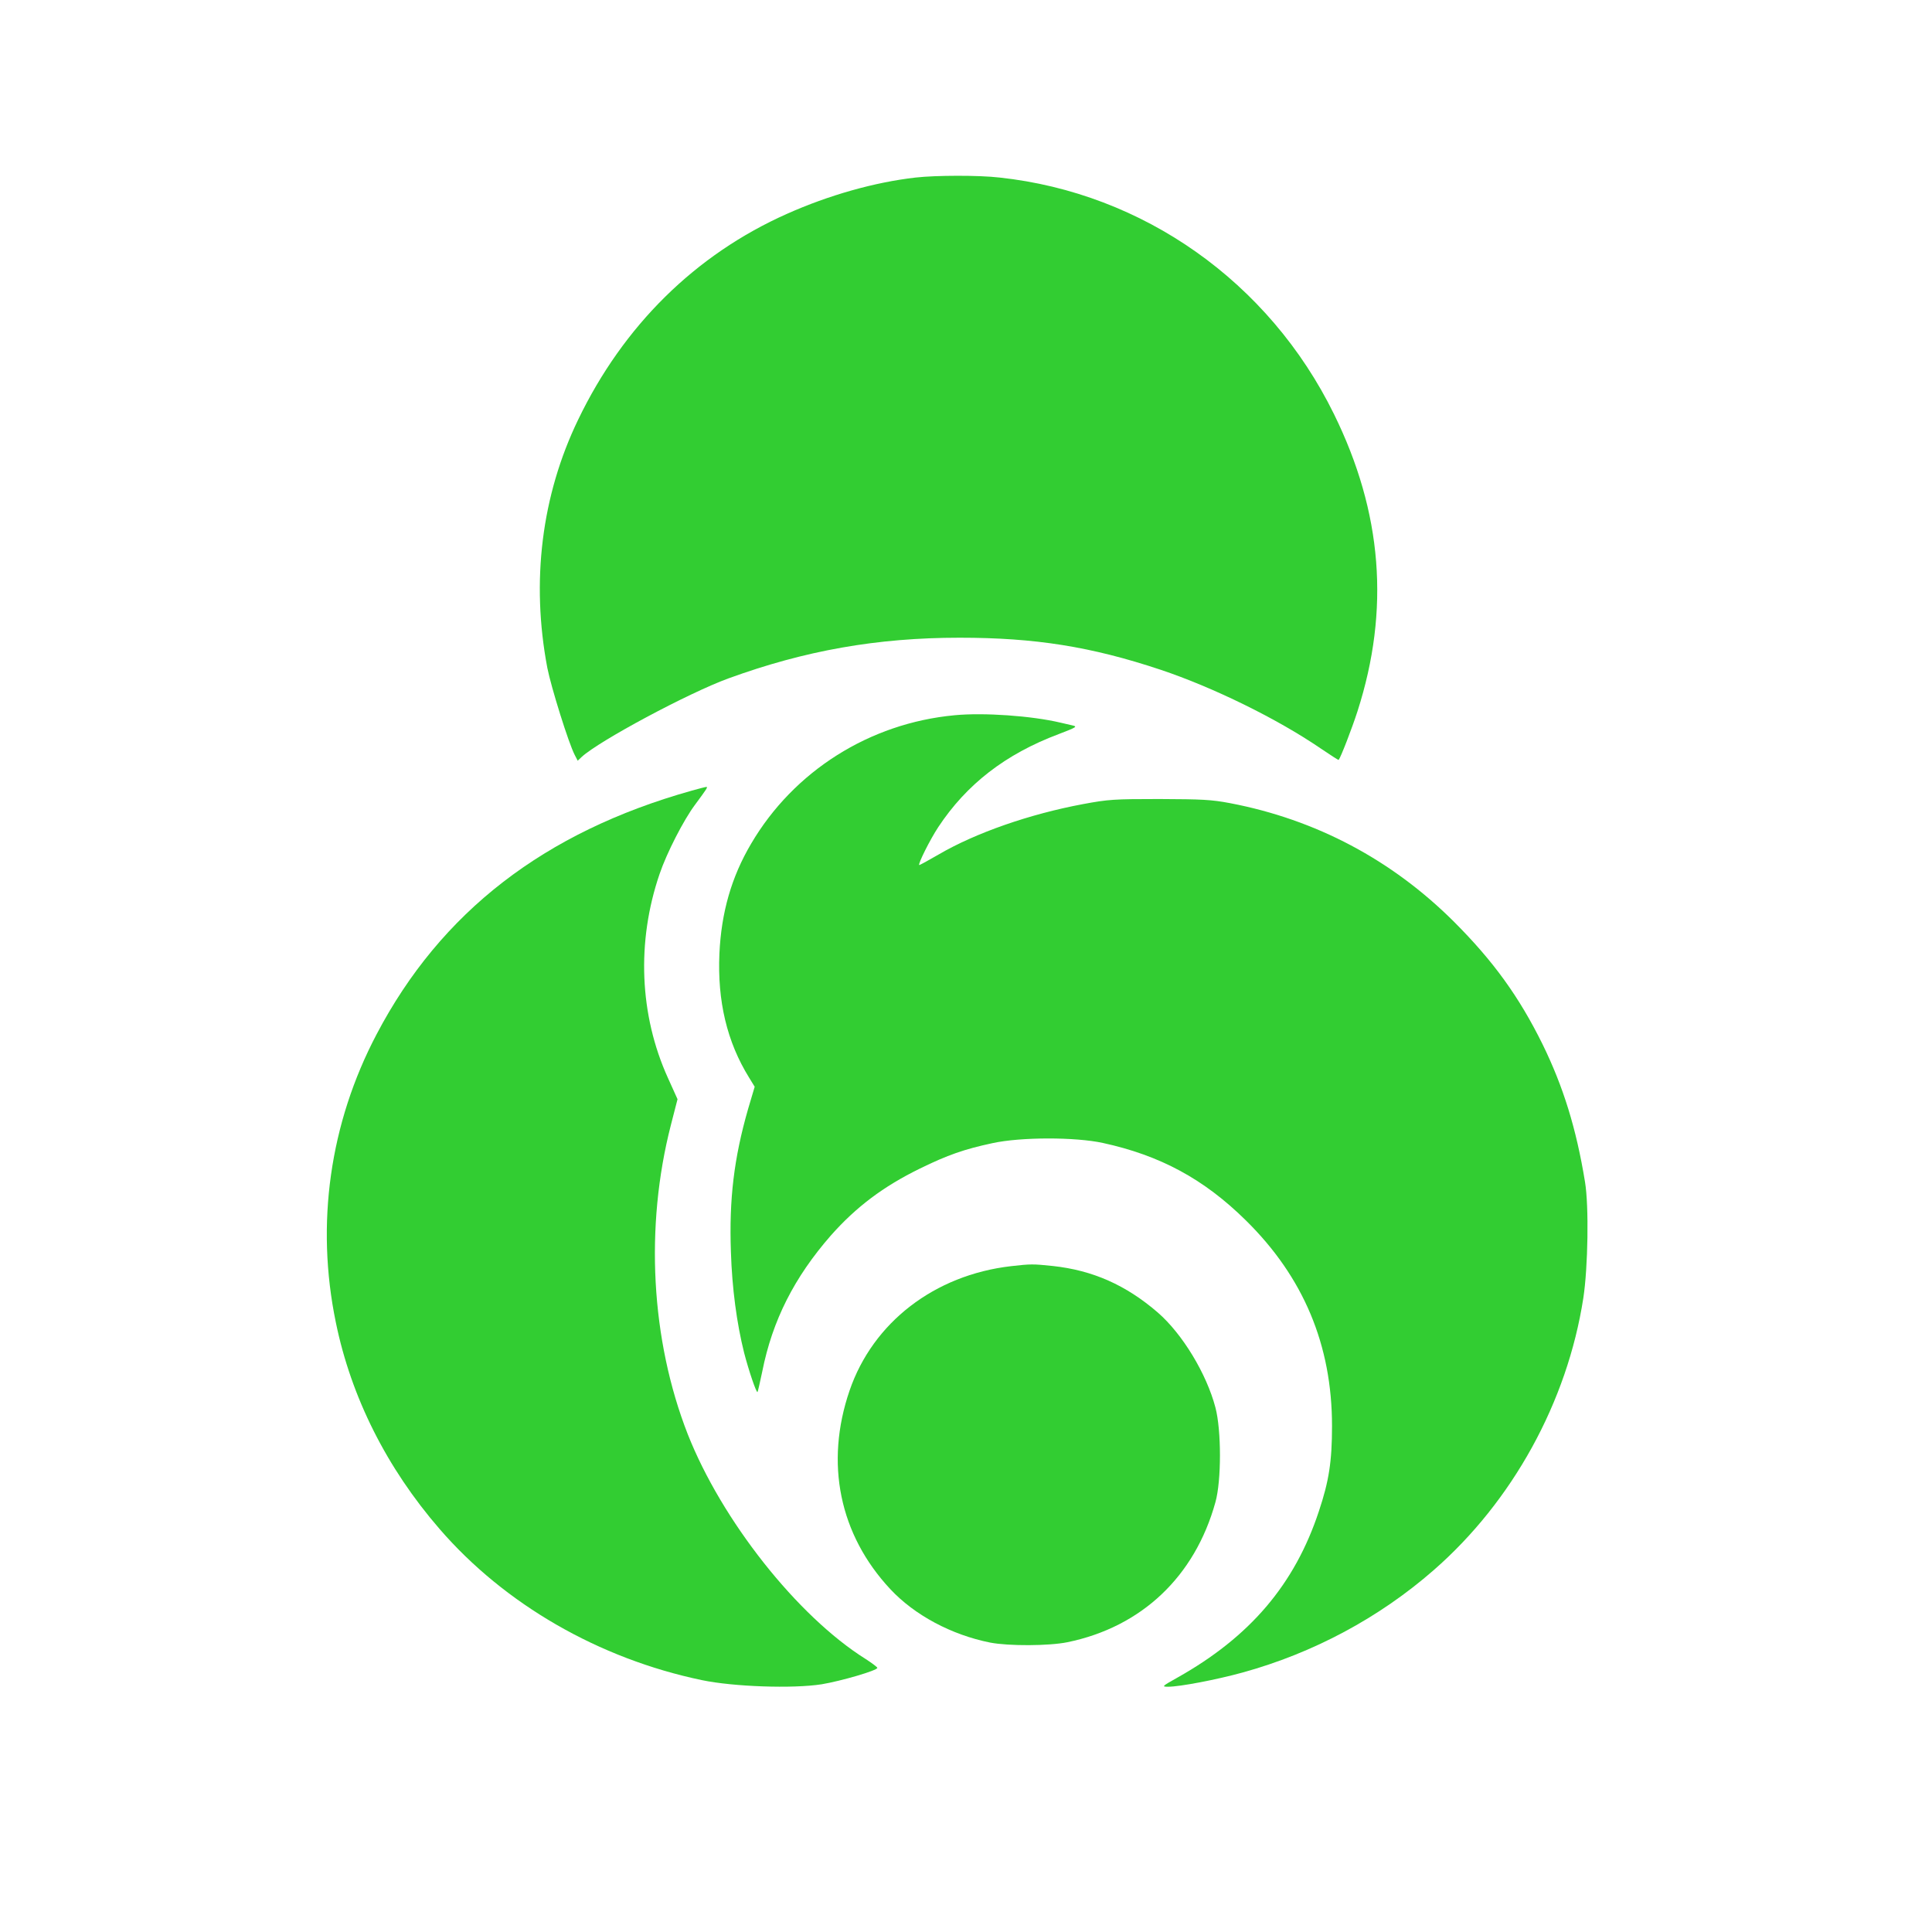 <?xml version="1.0" standalone="no"?>
<!DOCTYPE svg PUBLIC "-//W3C//DTD SVG 20010904//EN"
 "http://www.w3.org/TR/2001/REC-SVG-20010904/DTD/svg10.dtd">
<svg version="1.0" xmlns="http://www.w3.org/2000/svg"
 width="1024pt" height="1024pt" viewBox="0 0 1024 1024"
 preserveAspectRatio="xMidYMid meet">

<g transform="translate(0,1024) scale(0.1,-0.1)"
fill="#32CD32" stroke="none">
<path d="M4853 9299 c-219 -25 -461 -94 -681 -192 -486 -216 -868 -593 -1108
-1092 -194 -402 -250 -857 -163 -1315 20 -102 113 -400 145 -461 l16 -31 21
20 c92 85 566 339 777 416 406 148 789 216 1226 216 400 0 697 -47 1066 -170
278 -93 618 -260 845 -415 53 -36 97 -64 98 -63 11 13 70 165 100 258 173 538
132 1054 -125 1576 -344 700 -1011 1171 -1772 1253 -112 13 -339 12 -445 0z"/>
<path d="M5059 6449 c-450 -42 -852 -296 -1078 -681 -104 -176 -158 -364 -168
-583 -11 -251 40 -467 157 -656 l30 -49 -35 -118 c-75 -261 -101 -479 -91
-757 6 -193 31 -379 70 -535 25 -96 65 -214 71 -208 2 2 13 51 25 108 54 272
170 500 364 722 134 151 277 259 471 354 149 73 236 103 385 135 151 33 439
33 586 1 303 -66 535 -191 757 -410 306 -301 457 -661 457 -1090 0 -187 -16
-292 -70 -453 -128 -387 -365 -665 -750 -881 -82 -46 -84 -48 -48 -48 61 0
255 37 393 75 375 103 726 291 1014 543 418 365 708 892 793 1442 25 163 30
488 9 615 -46 283 -115 505 -225 730 -125 253 -261 441 -470 650 -329 328
-731 541 -1186 628 -100 19 -149 21 -375 22 -240 0 -271 -2 -405 -27 -283 -53
-568 -152 -765 -267 -55 -32 -101 -57 -103 -56 -7 6 58 136 101 201 150 227
356 387 638 493 94 36 101 40 74 46 -17 4 -46 11 -65 15 -152 36 -406 54 -561
39z"/>
<path d="M3665 6049 c-780 -219 -1329 -643 -1669 -1291 -248 -471 -324 -1005
-216 -1527 81 -396 270 -772 550 -1095 345 -399 844 -687 1390 -801 167 -35
482 -46 635 -22 102 17 295 73 295 87 0 4 -28 25 -62 47 -362 227 -763 735
-943 1192 -195 499 -228 1098 -89 1639 l35 136 -51 113 c-151 333 -167 722
-44 1081 38 112 128 287 188 367 62 84 70 95 59 94 -4 0 -39 -9 -78 -20z"/>
<path d="M5358 3529 c-405 -47 -731 -298 -855 -659 -132 -385 -54 -764 216
-1053 129 -138 324 -242 529 -283 99 -19 312 -18 410 2 393 81 675 348 784
742 32 114 32 381 0 502 -47 179 -175 390 -305 503 -169 146 -345 224 -557
247 -107 11 -115 11 -222 -1z"/>
</g>
</svg>
